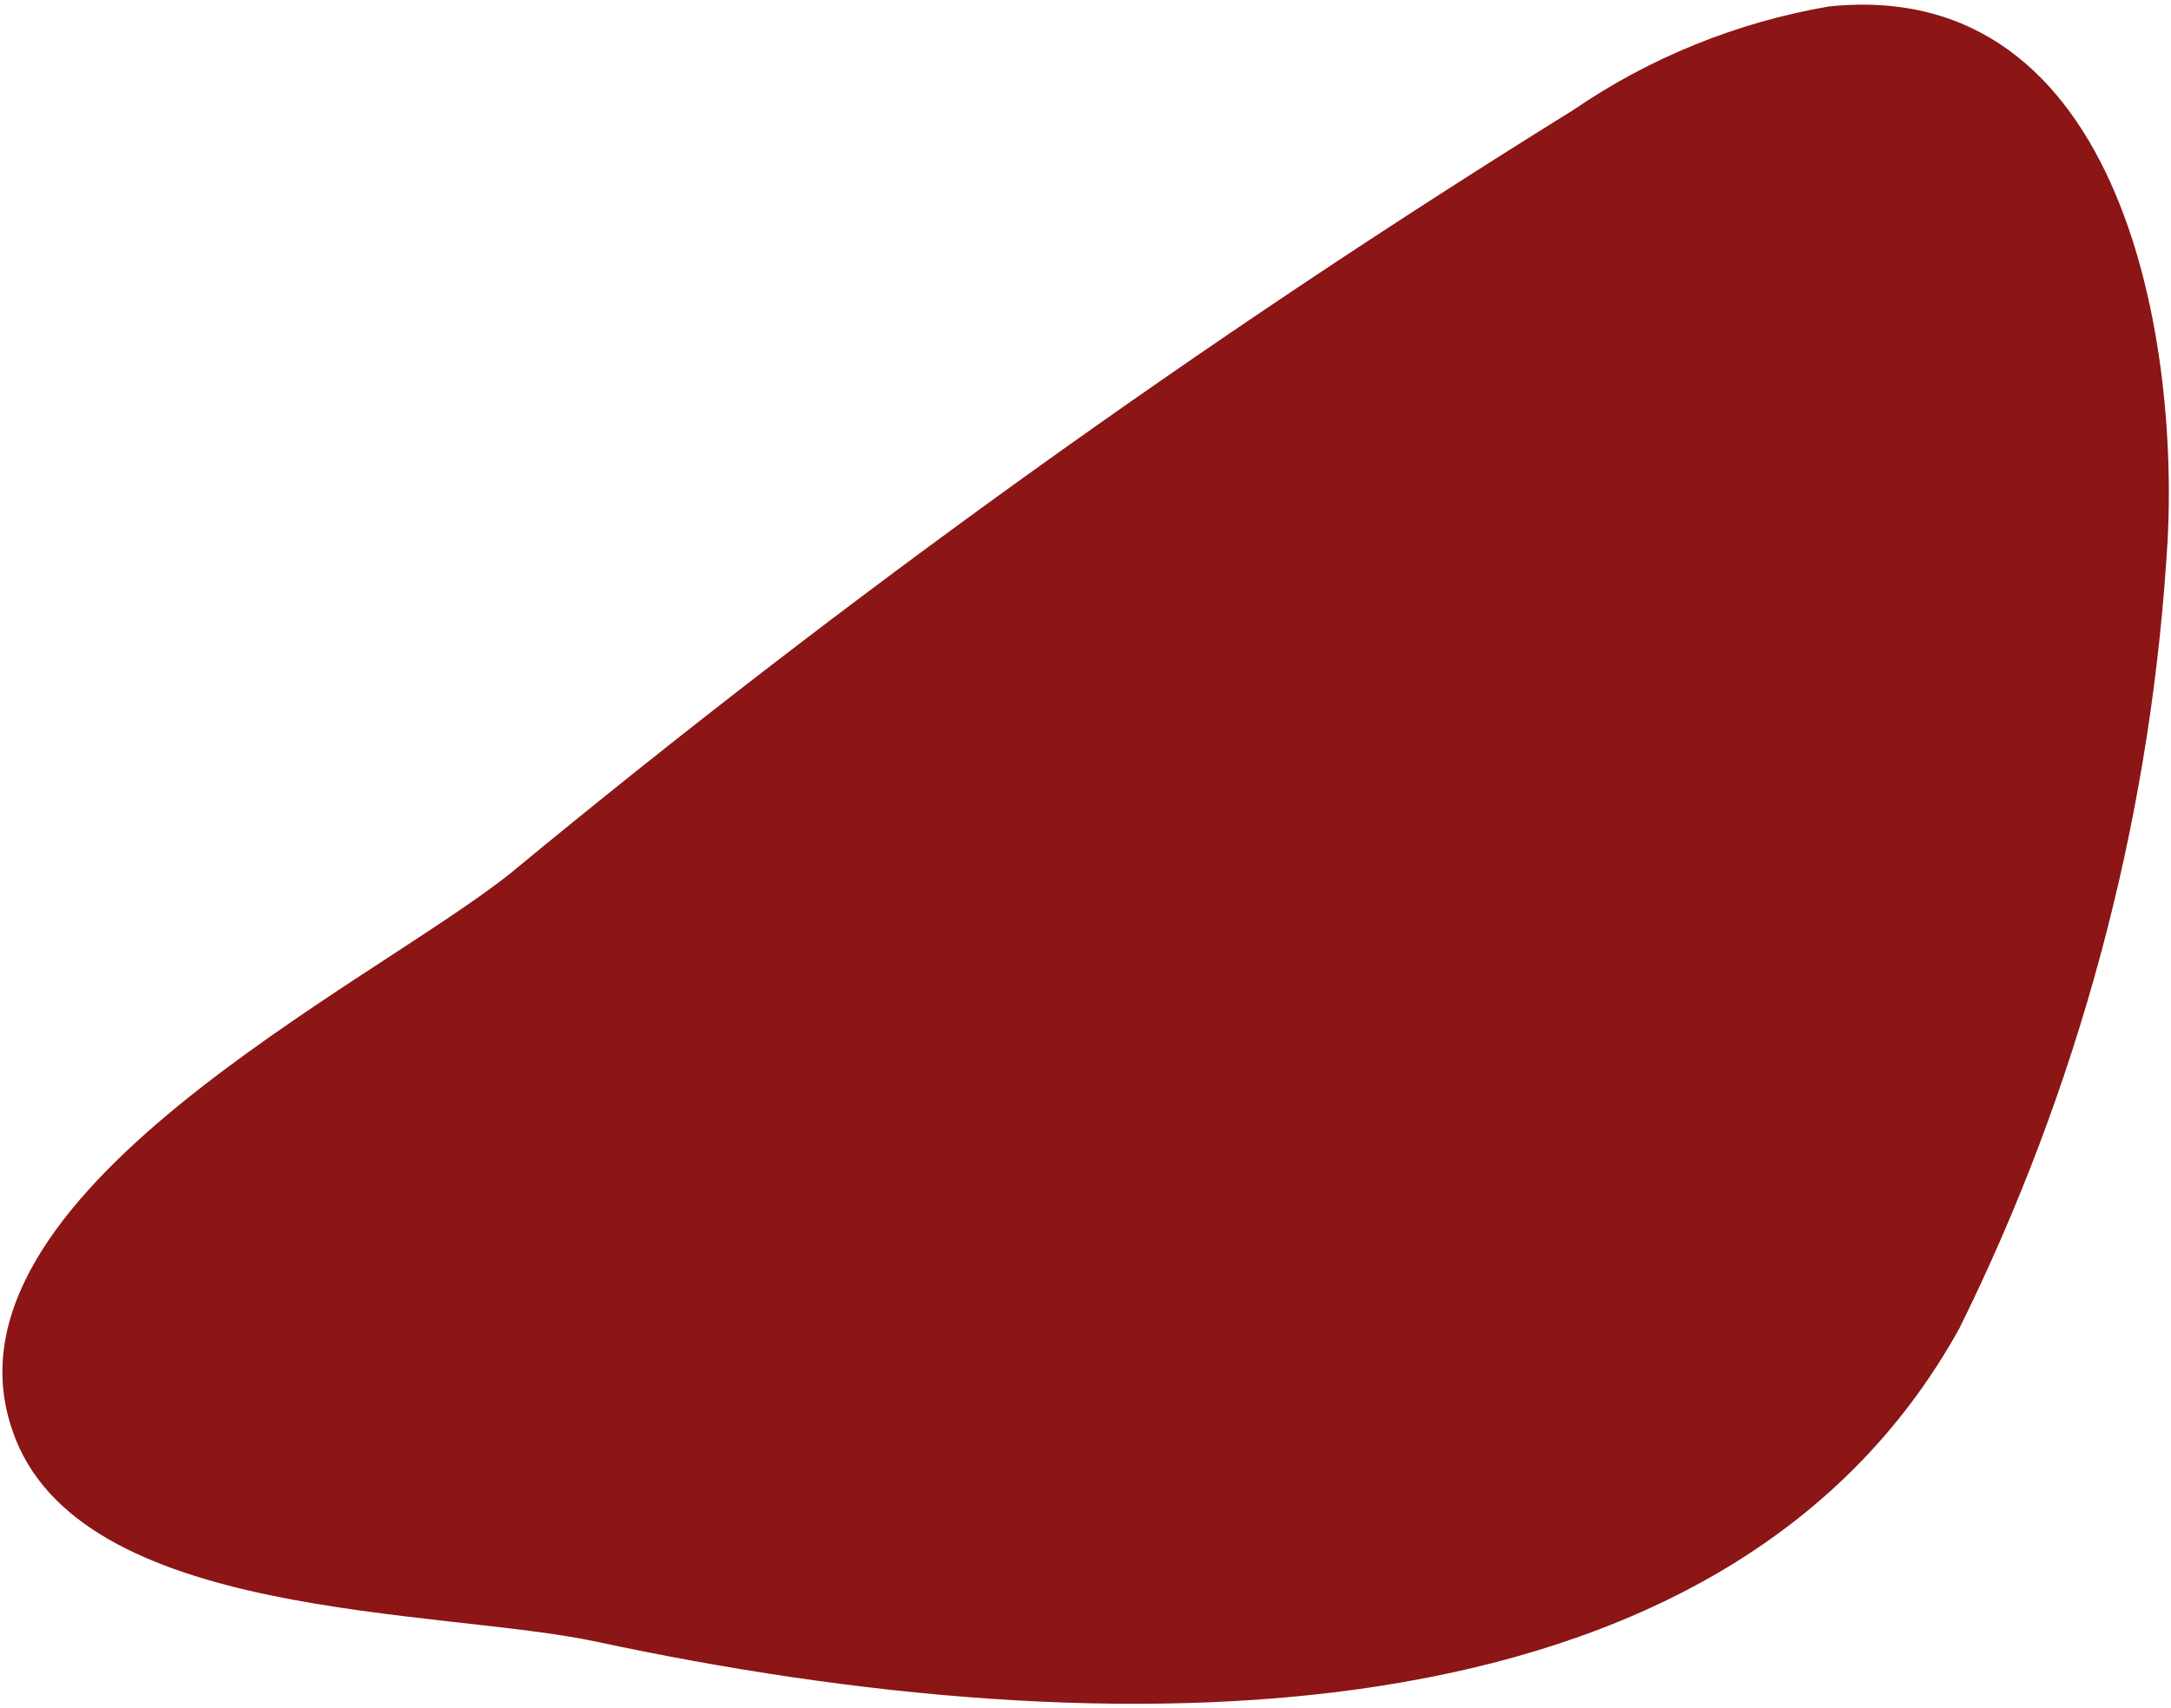 <svg width="197" height="155" viewBox="0 0 197 155" fill="none" xmlns="http://www.w3.org/2000/svg">
<path fill-rule="evenodd" clip-rule="evenodd" d="M54.139 148.986C39.882 145.912 7.009 147.189 1.128 129.817C-6.286 108.466 33.639 89.403 46.34 79.234C76.86 54.019 109.065 30.889 142.737 9.999C149.7 5.226 157.628 2.014 165.975 0.584C192.751 -2.188 198.086 31.449 196.569 50.964C194.923 75.18 188.545 98.819 177.79 120.56C156.343 159.28 100.254 158.875 54.139 148.986Z" fill="#8C1515"/>
</svg>
